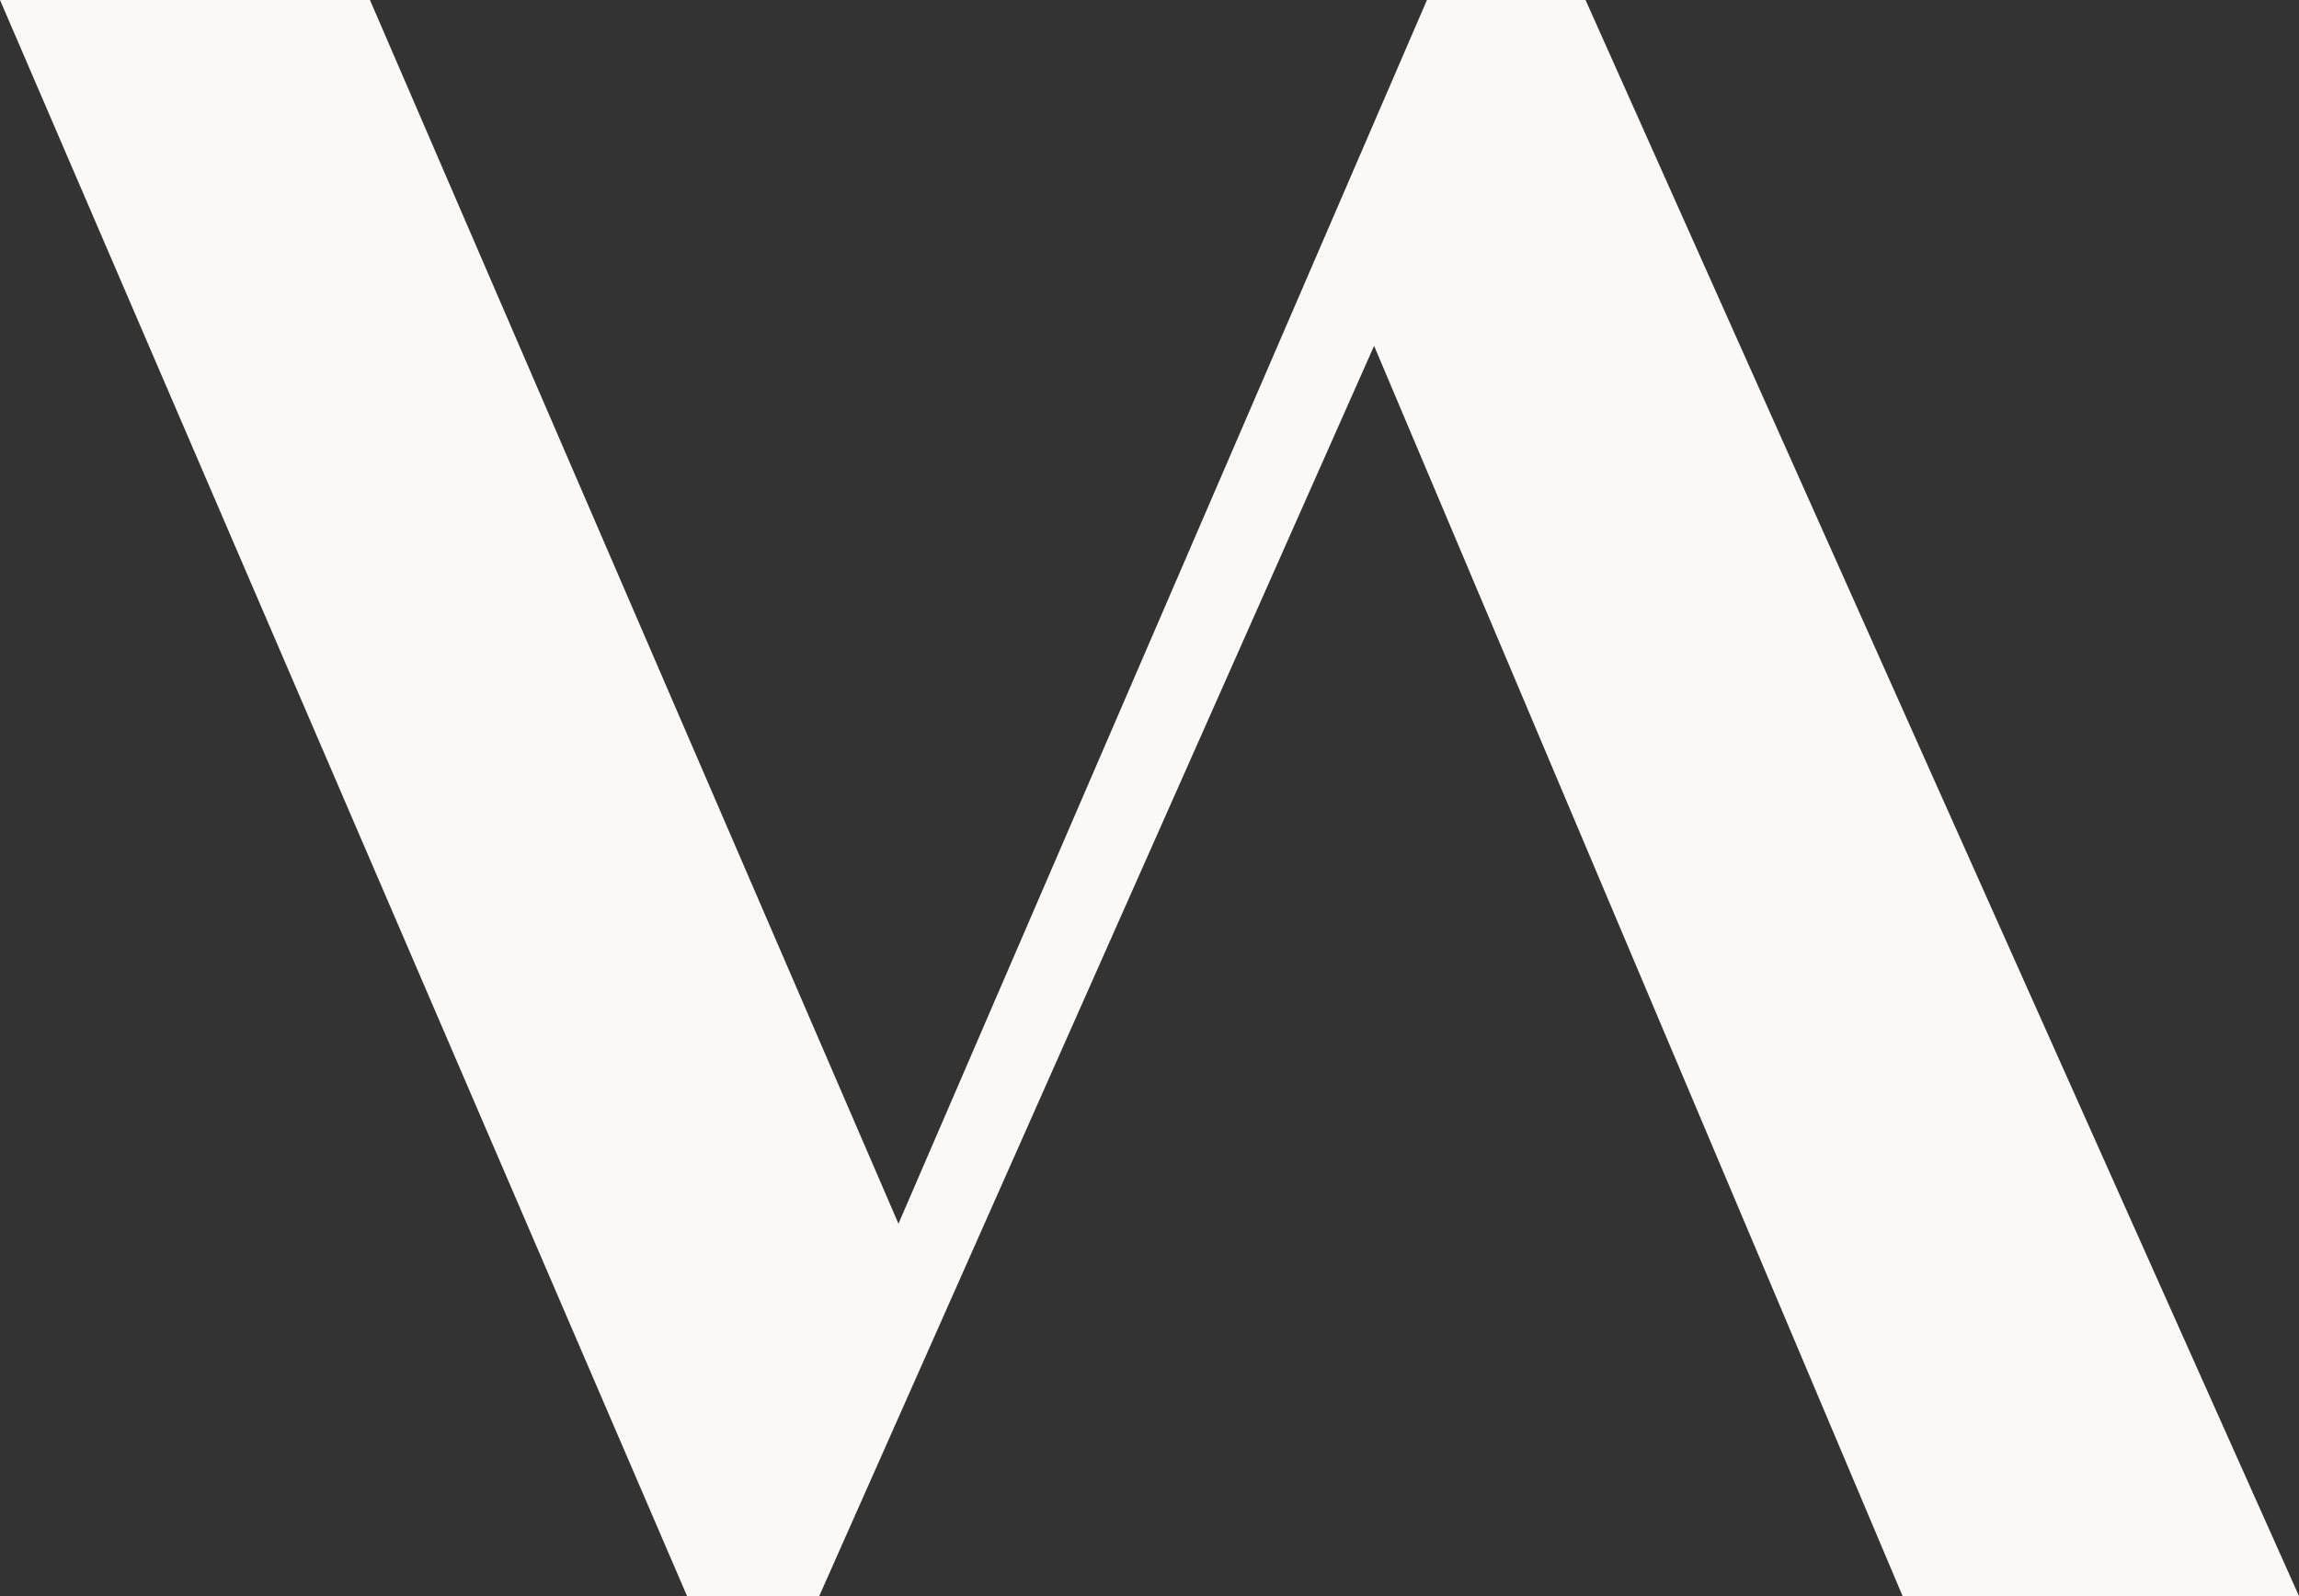 <svg width="36" height="25" viewBox="0 0 36 25" fill="none" xmlns="http://www.w3.org/2000/svg">
<rect x="0" y="0" width="36" height="25" fill="#333333" stroke="none"/>
<path d="M5.793 0H0L10.759 25H12.828L21.517 5.417L29.793 25H36L24.828 0H22.345L14.069 19.167L5.793 0Z" fill="#FBF9F7"/>
</svg>
